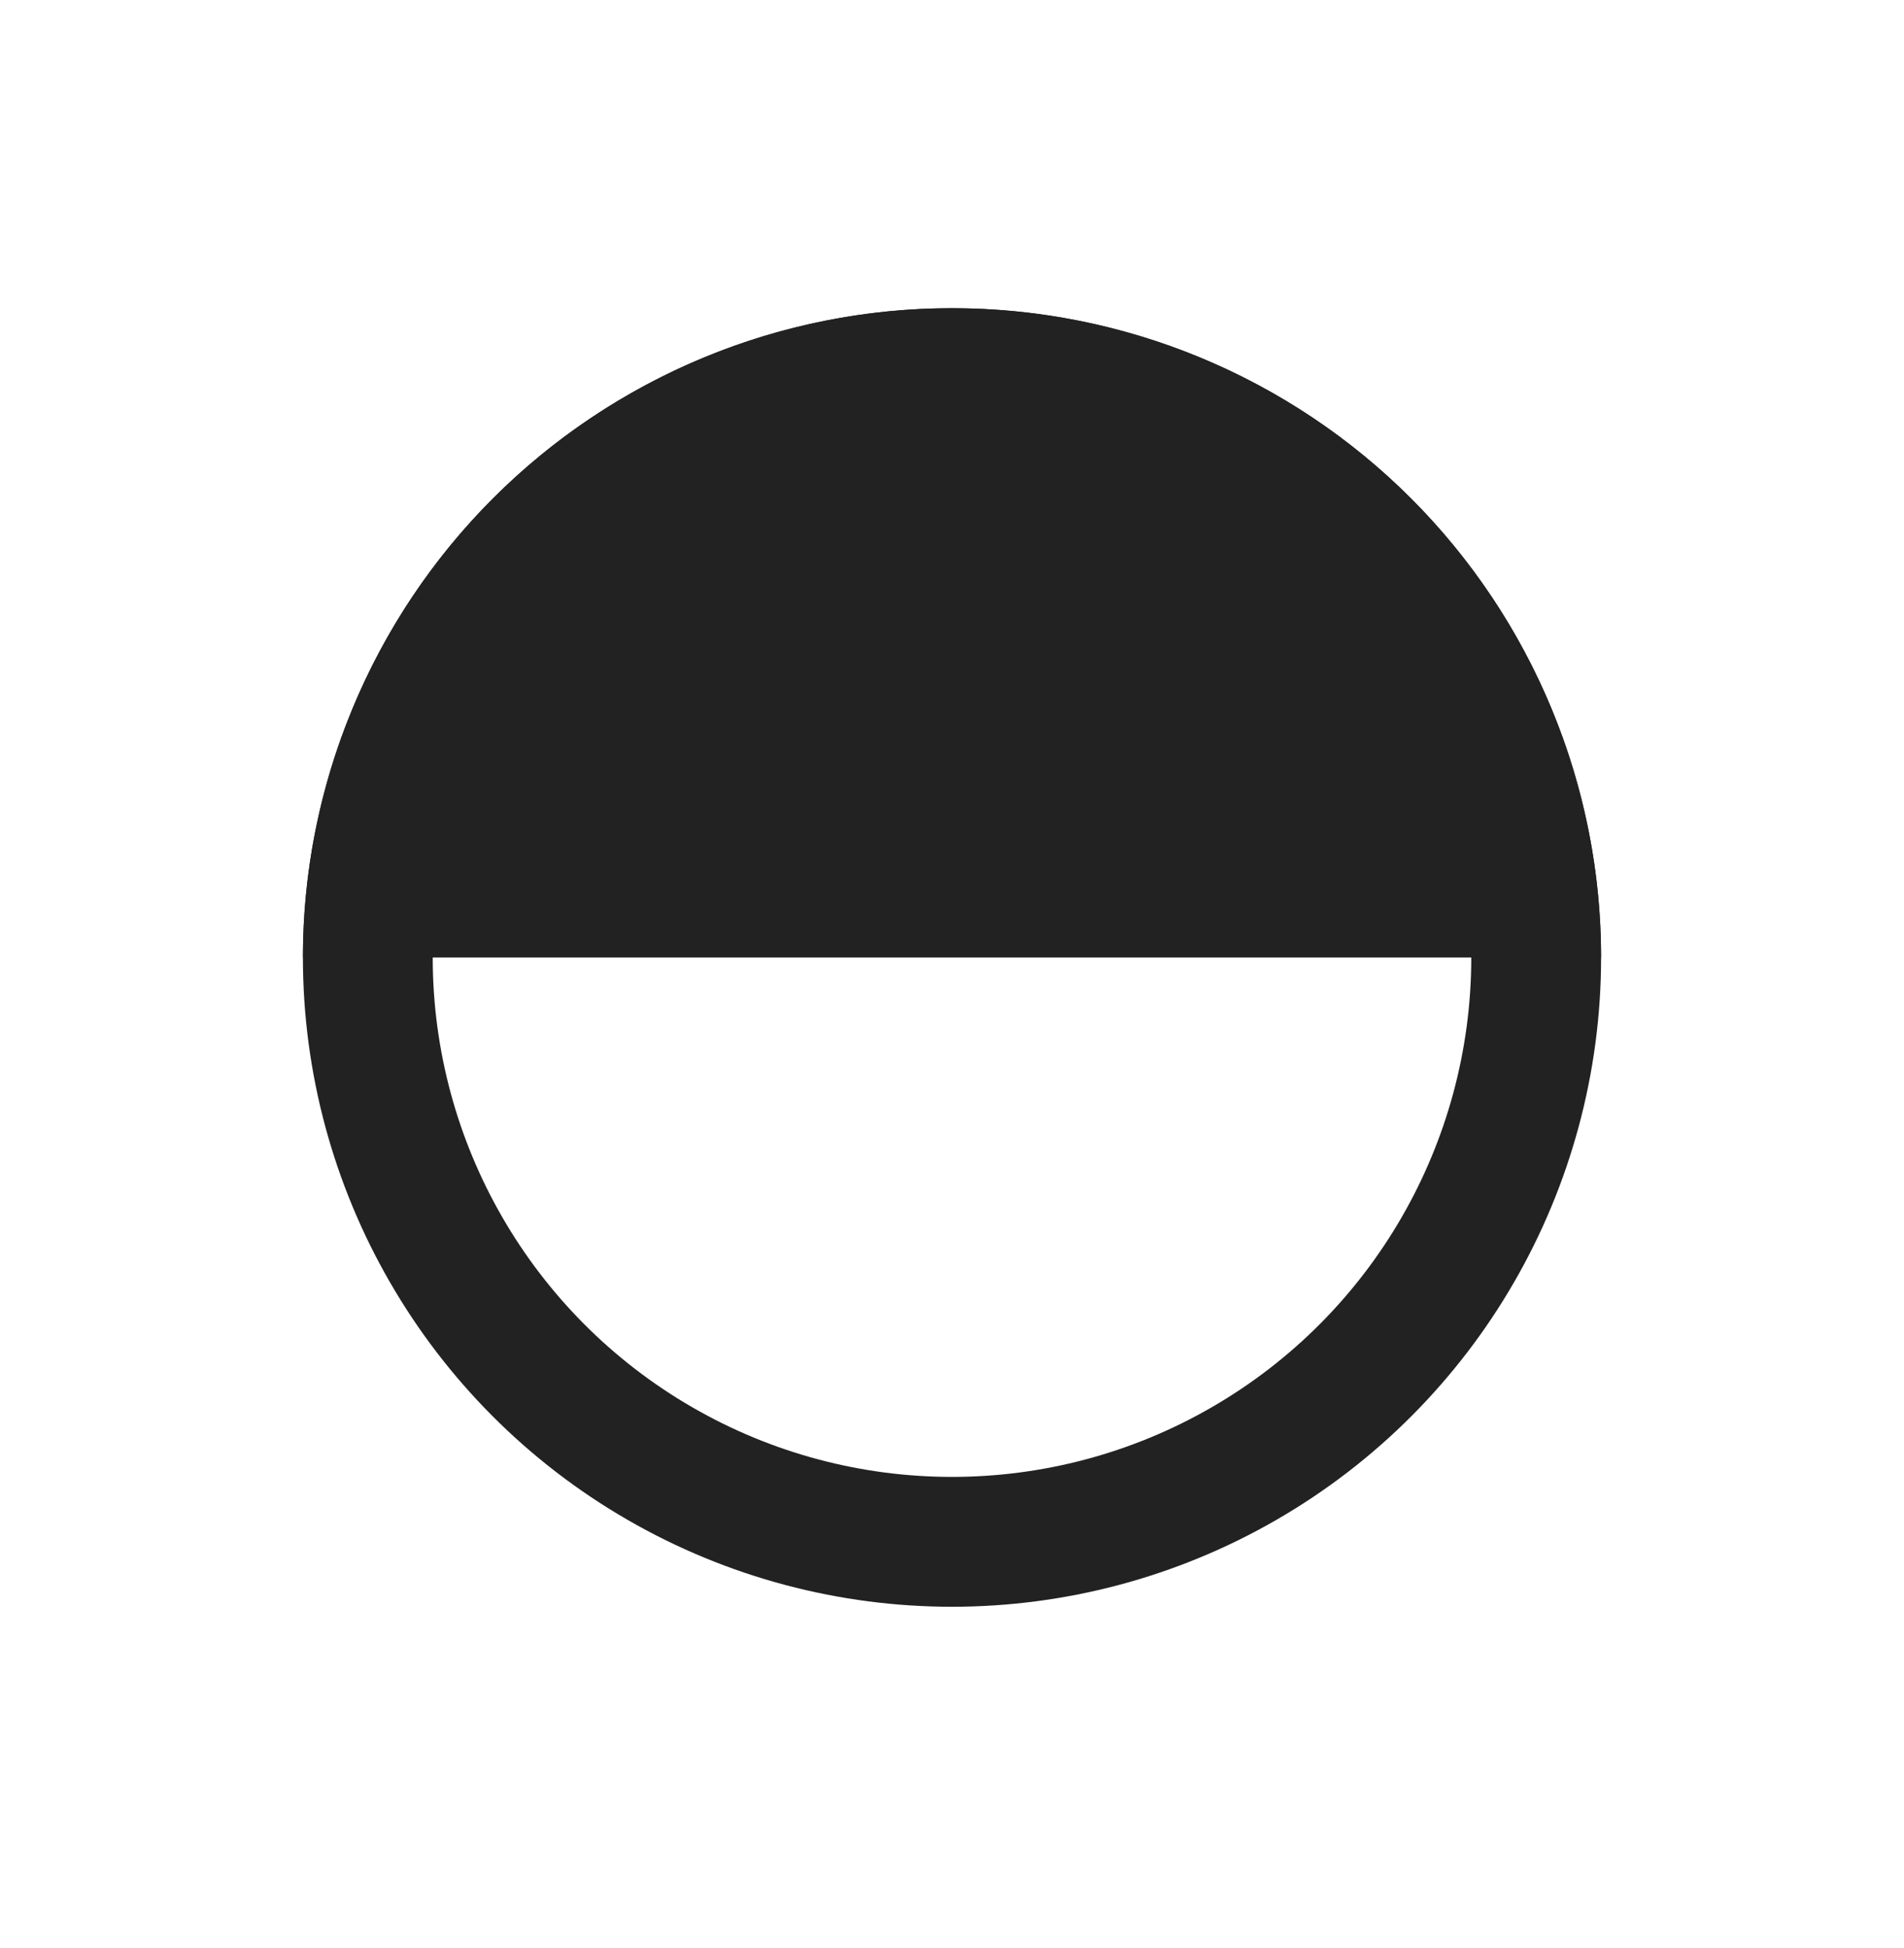<svg xmlns="http://www.w3.org/2000/svg" width="44" height="45" viewBox="0 0 44 45" fill="none">
  <circle cx="22" cy="22.12" r="13.5" stroke="#222222" stroke-width="3"/>
  <path d="M7 22.12C7 20.15 7.388 18.2 8.142 16.38C8.896 14.56 10.001 12.906 11.393 11.514C12.786 10.121 14.44 9.016 16.26 8.262C18.08 7.508 20.03 7.12 22 7.12C23.97 7.12 25.92 7.508 27.74 8.262C29.56 9.016 31.214 10.121 32.607 11.514C33.999 12.906 35.104 14.56 35.858 16.38C36.612 18.2 37 20.15 37 22.12L22 22.12L7 22.12Z" fill="#222222"/>
</svg>